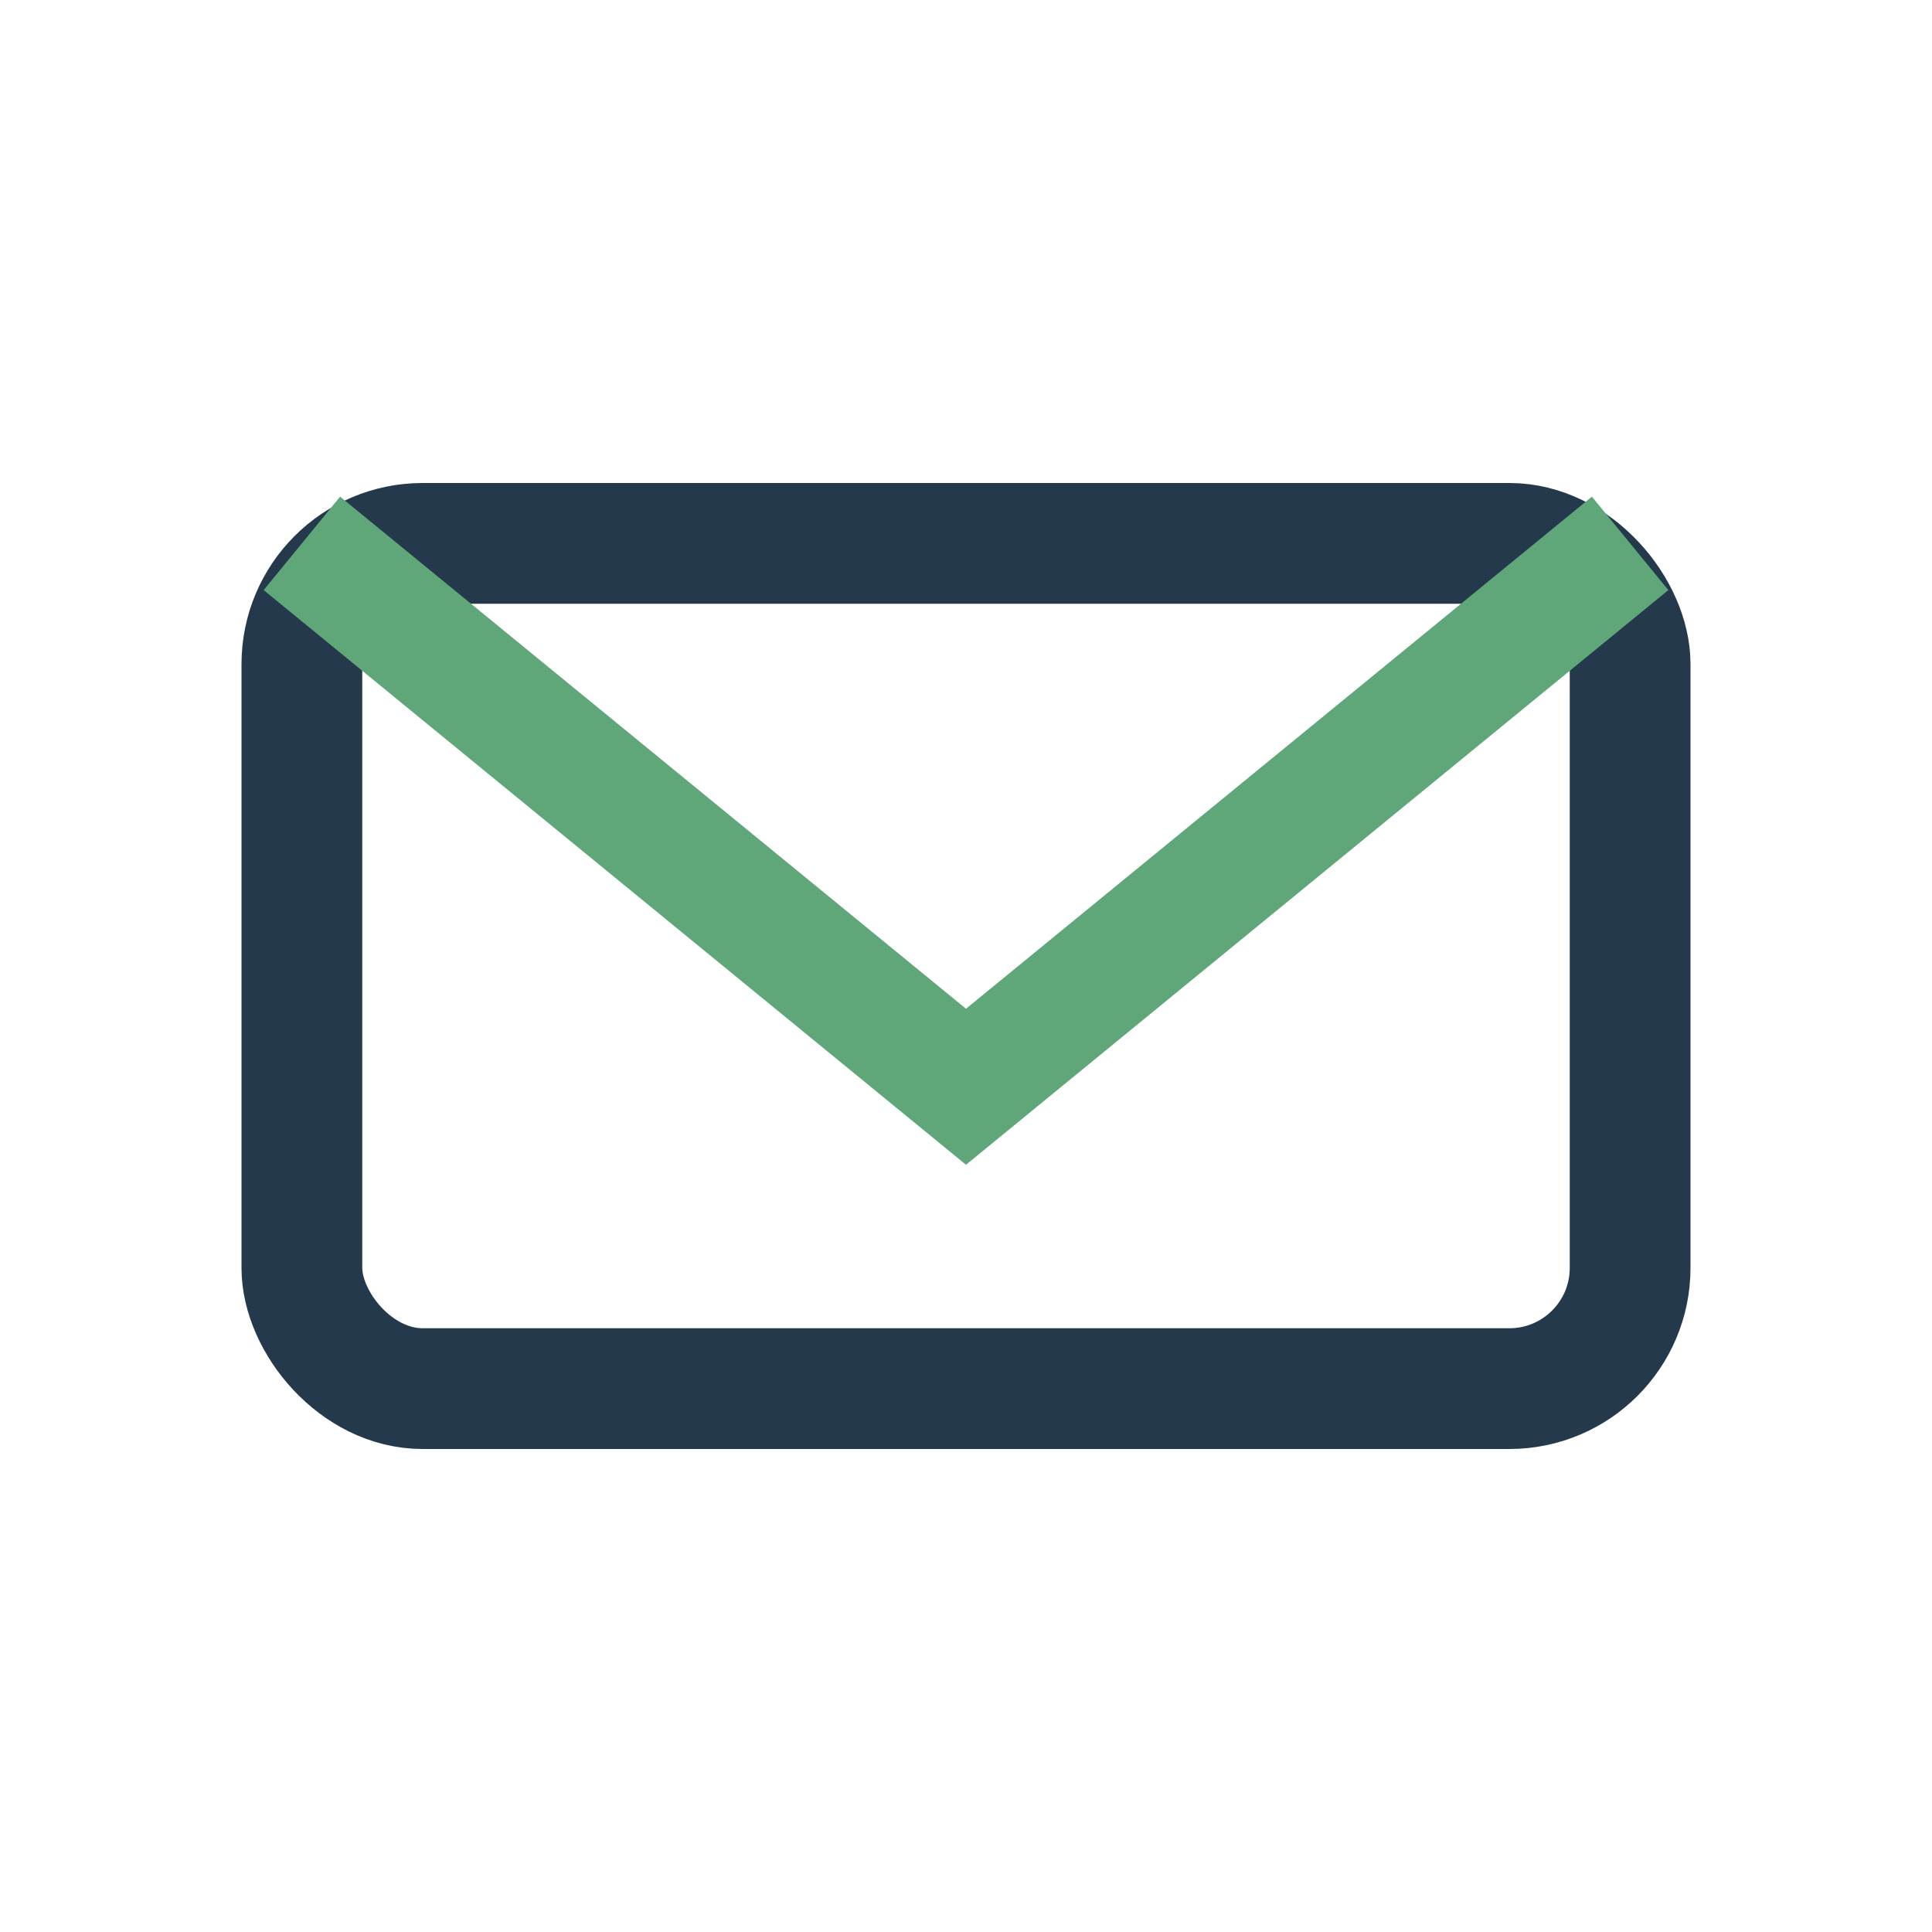 <?xml version="1.0" encoding="UTF-8"?>
<svg xmlns="http://www.w3.org/2000/svg" width="32" height="32" viewBox="0 0 32 32"><rect x="5" y="9" width="22" height="14" rx="2" fill="none" stroke="#24394c" stroke-width="2"/><path d="M5 9l11 9 11-9" fill="none" stroke="#5fa778" stroke-width="2"/></svg>
